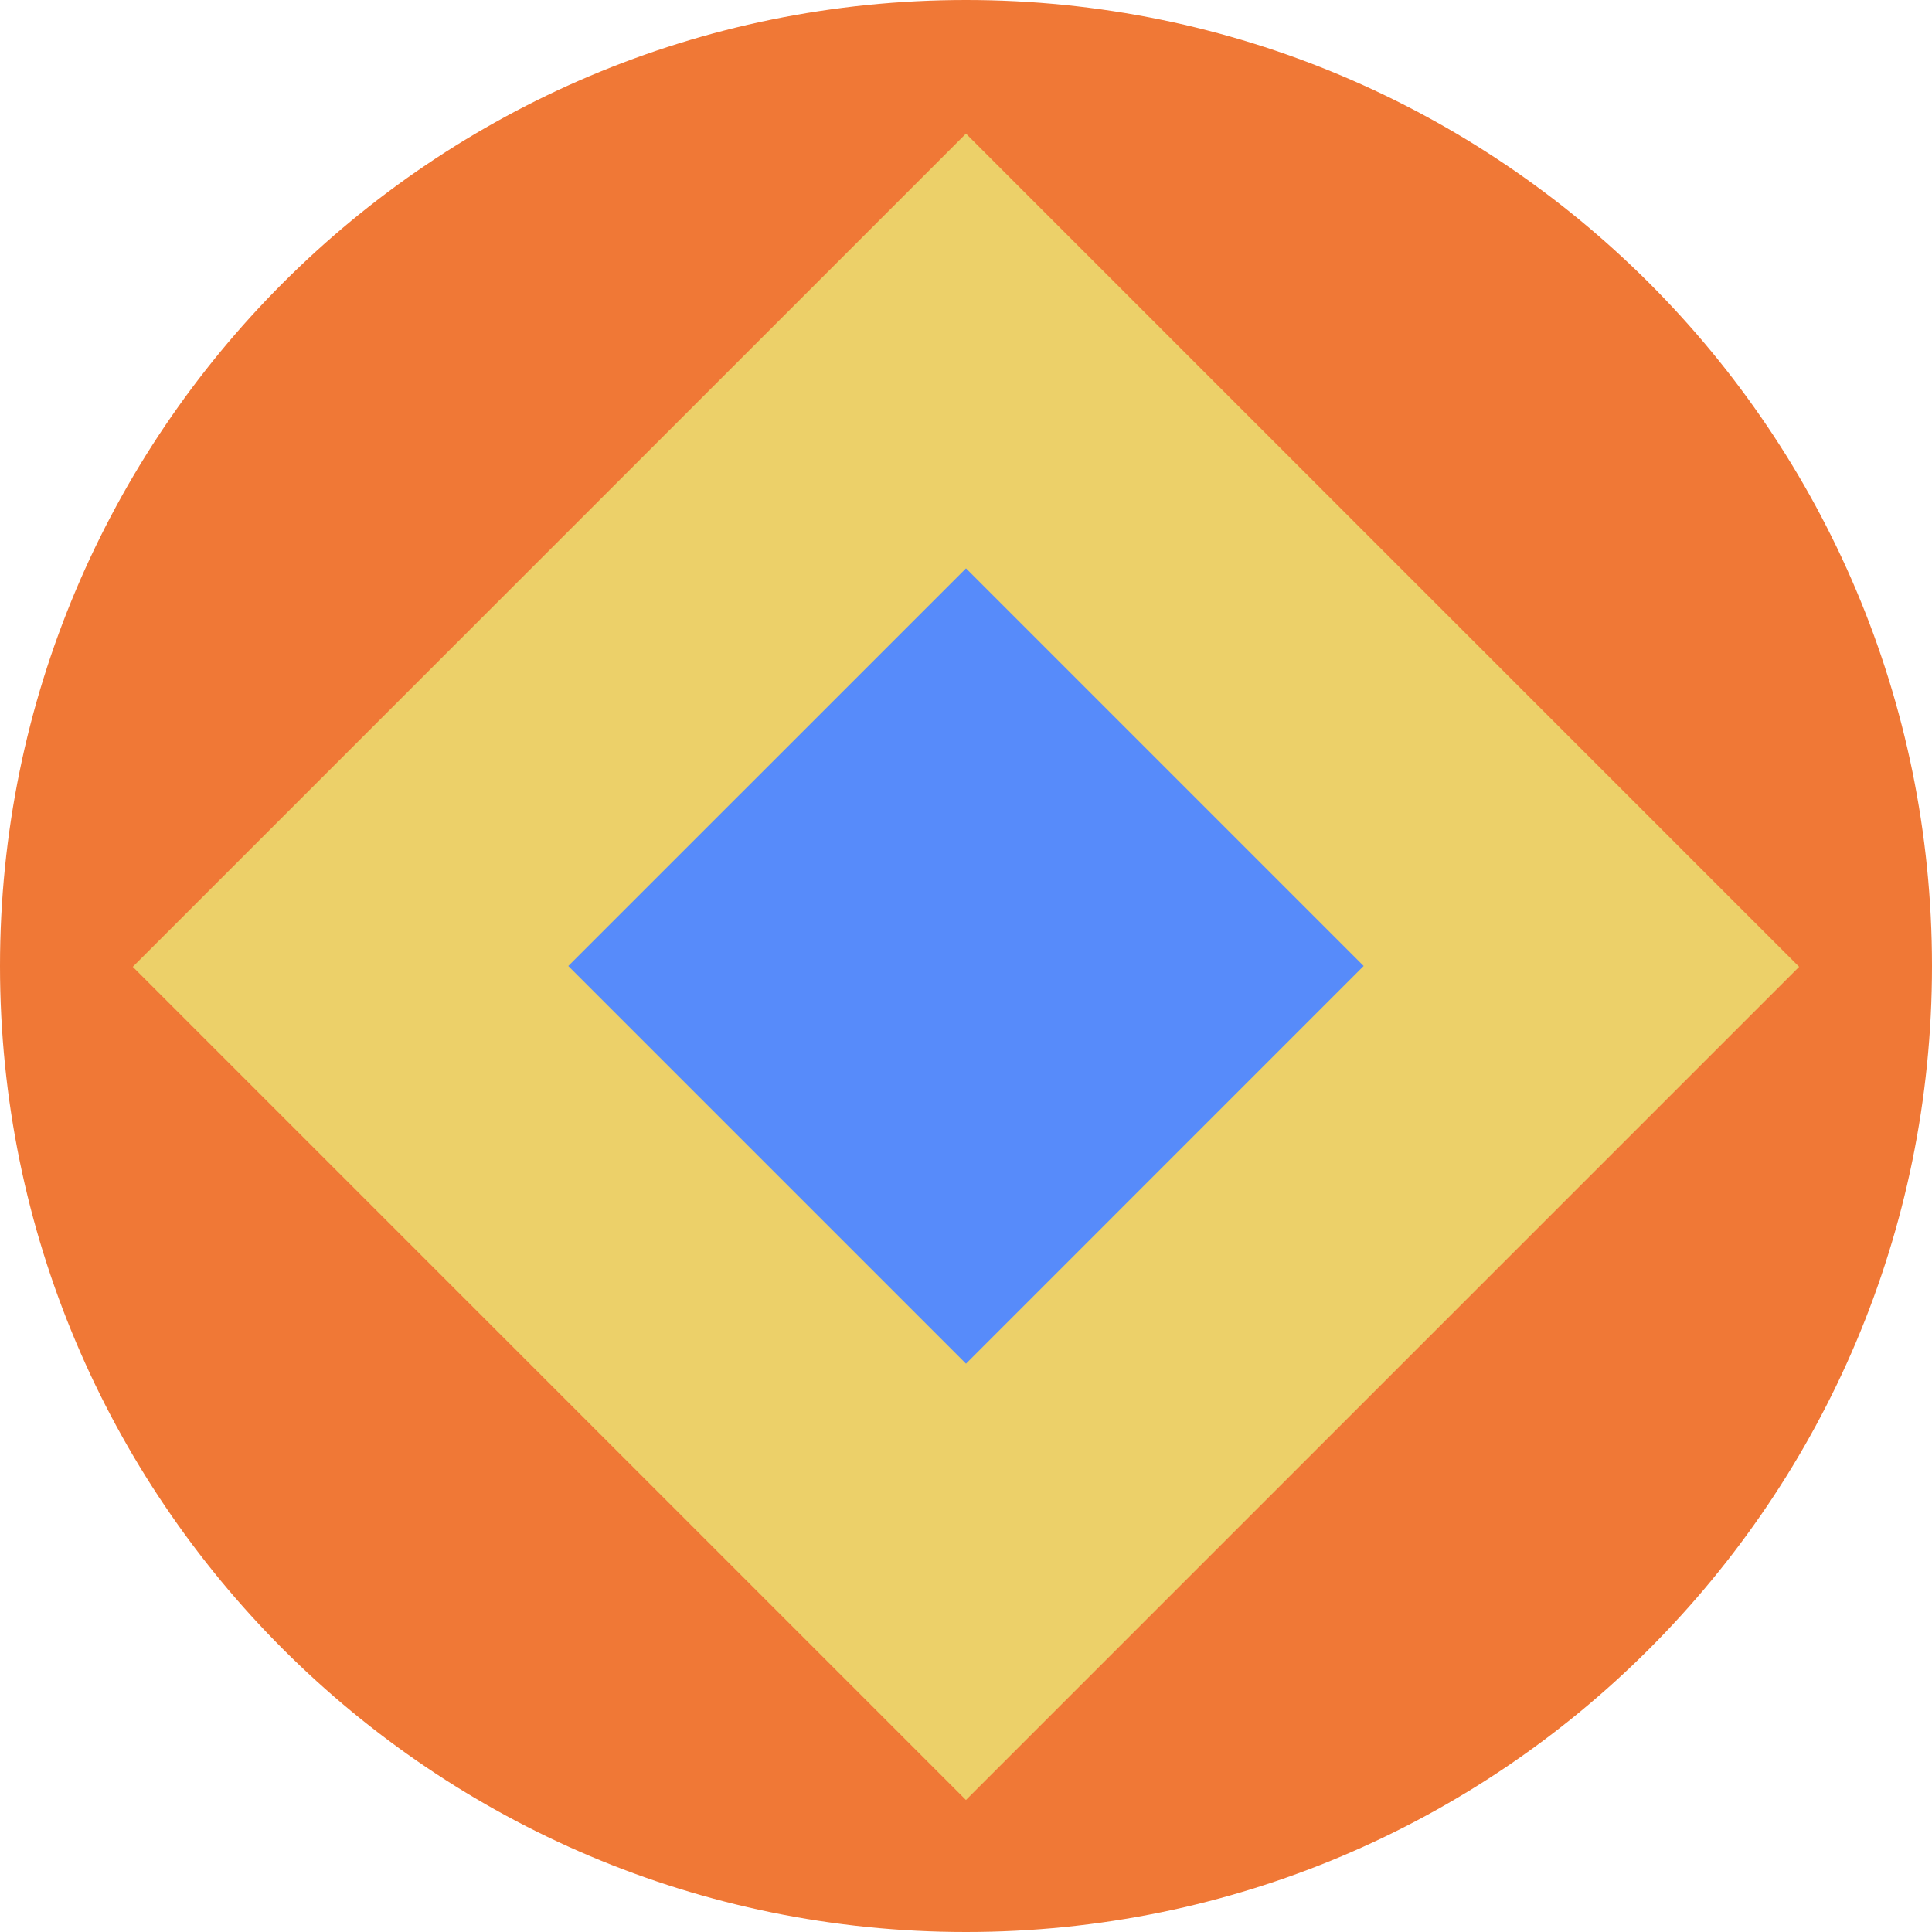 <svg xmlns="http://www.w3.org/2000/svg" fill="none" viewBox="0 0 40 40"><g clip-path="url(#a)"><path fill="#F07836" d="M20 40c11.046 0 20-8.954 20-20S31.046 0 20 0 0 8.954 0 20s8.954 20 20 20"/><path fill="#ECD069" d="m19.999 2.767-17.25 17.25 17.25 17.25 17.25-17.25z"/><path fill="#578BFA" d="M20 11.767 11.766 20 20 28.234 28.233 20z"/></g><defs><clipPath id="a"><path fill="#FFFFFF" d="M0 0h40v40H0z"/></clipPath></defs></svg>